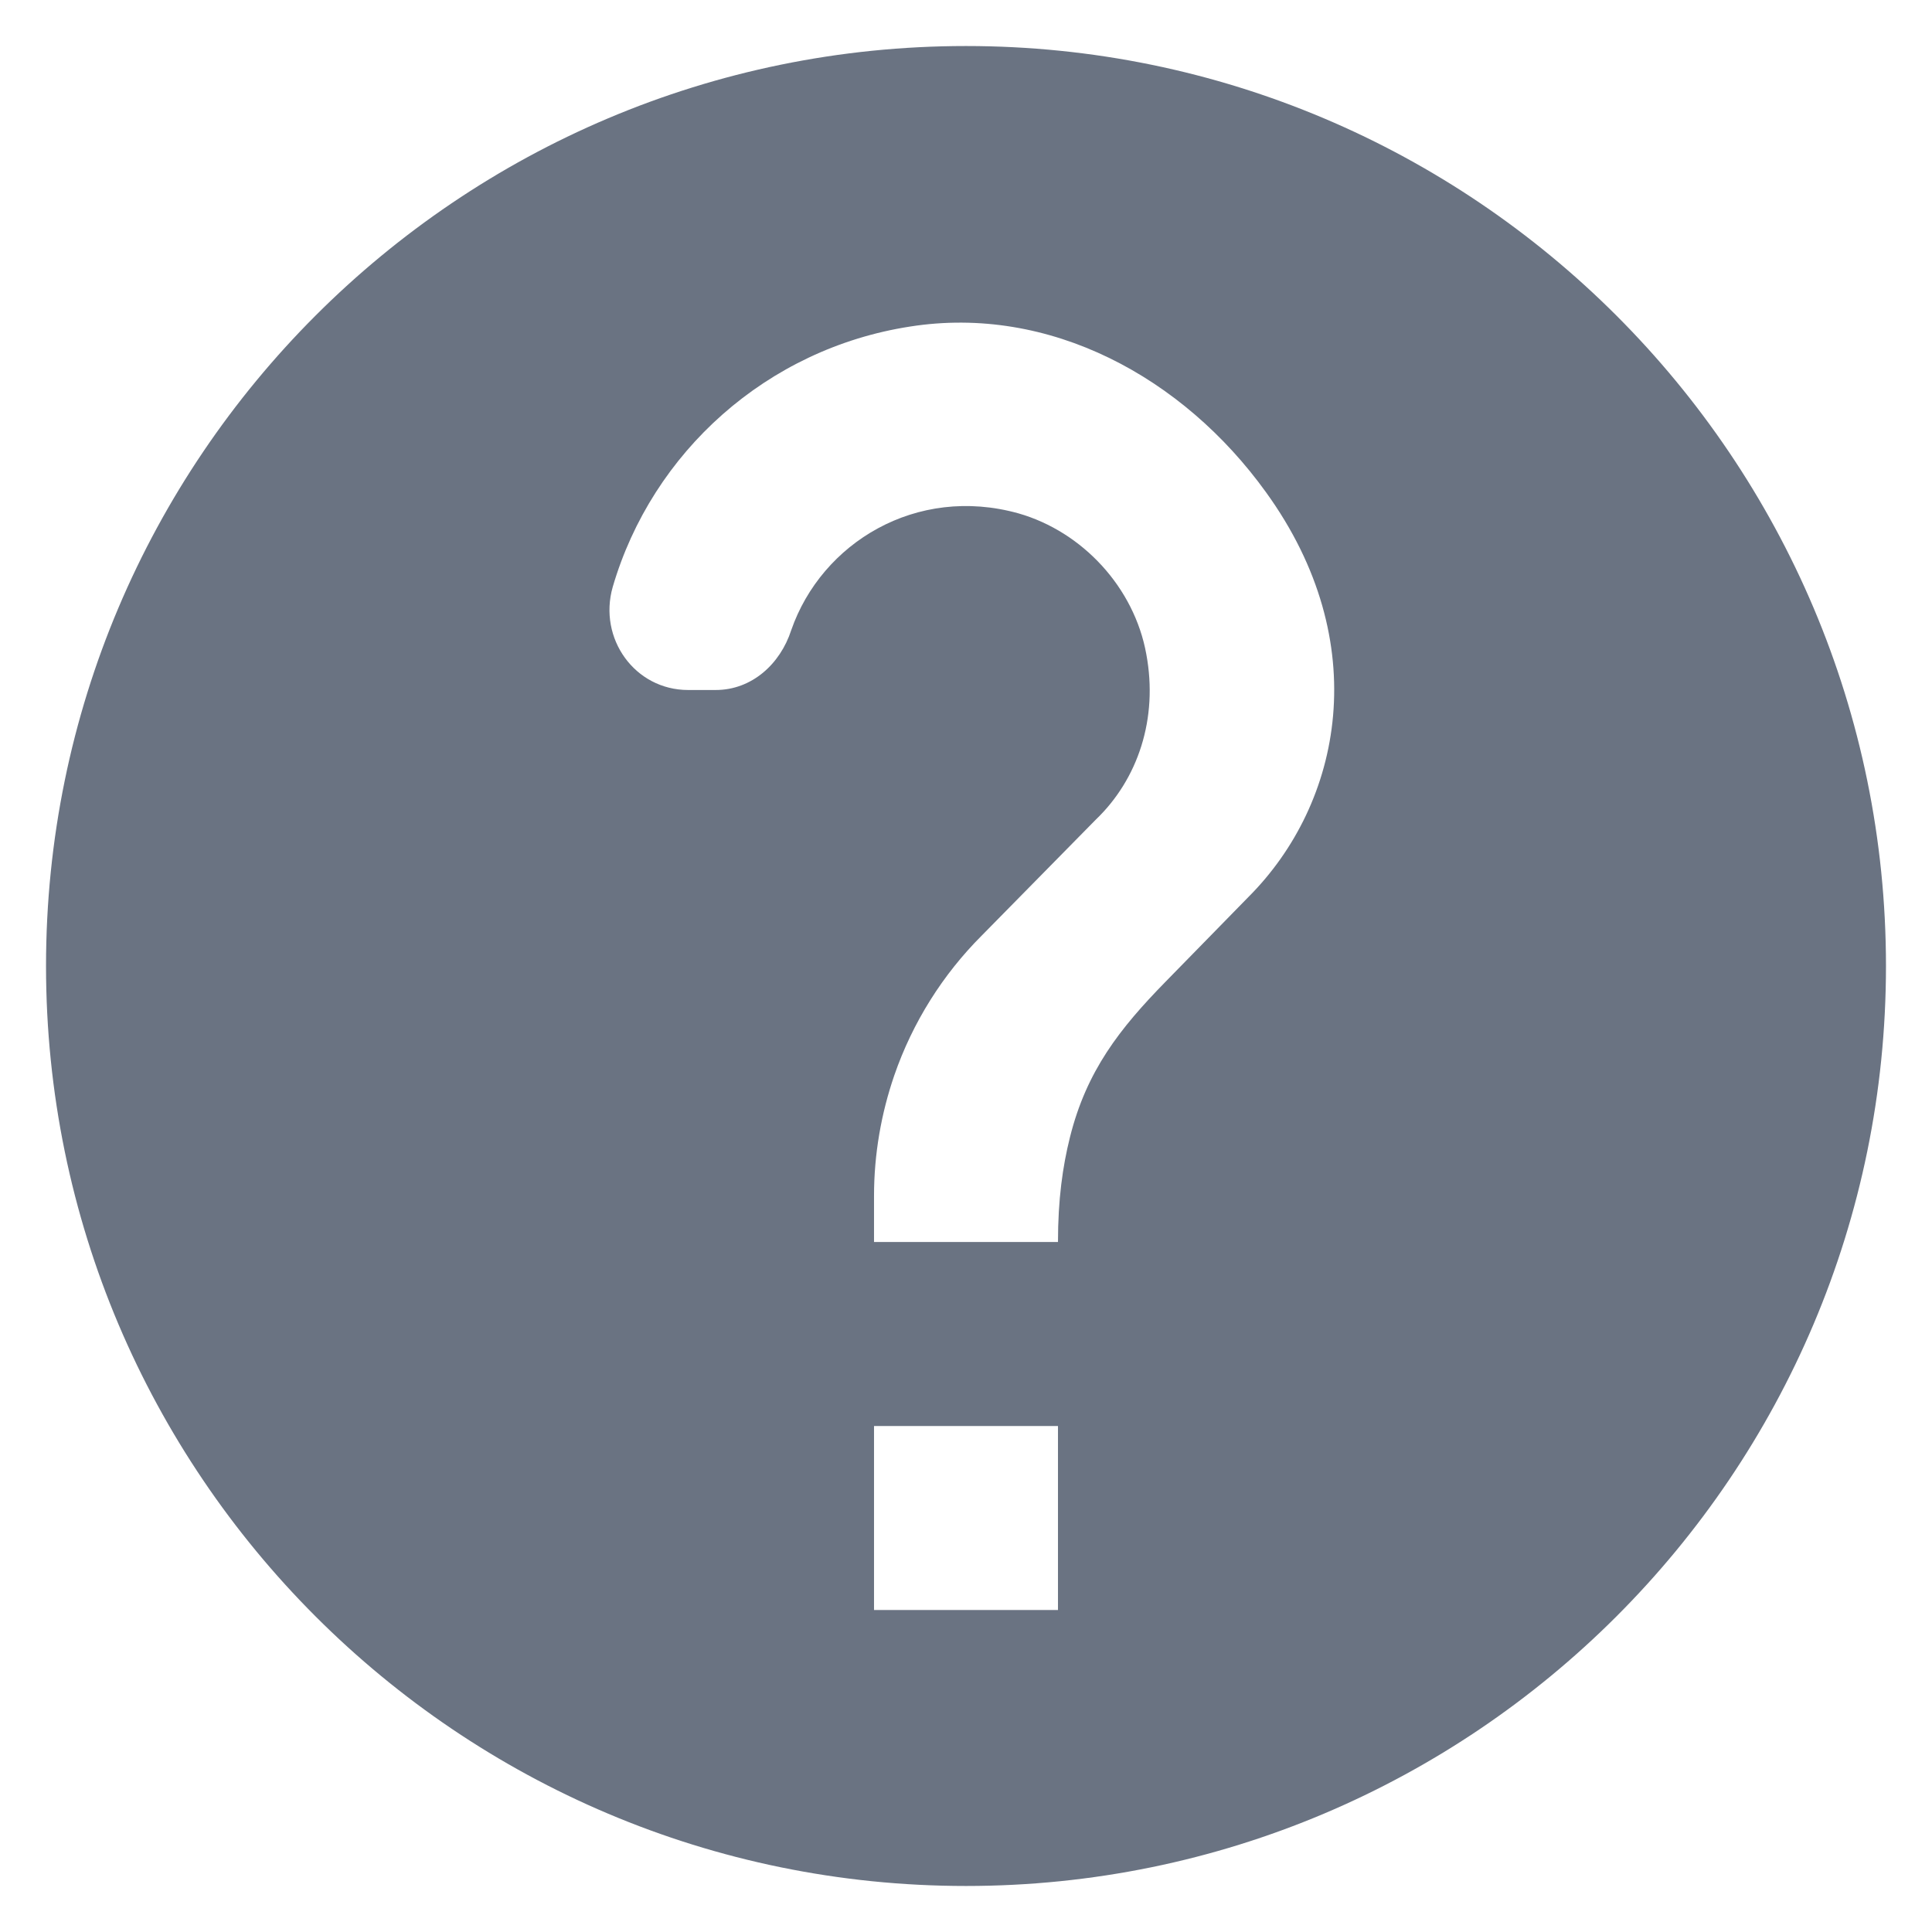 <?xml version="1.0" encoding="UTF-8"?>
<svg width="28px" height="28px" viewBox="0 0 28 28" version="1.1" xmlns="http://www.w3.org/2000/svg" xmlns:xlink="http://www.w3.org/1999/xlink">
    <title>help</title>
    <g id="Symbols" stroke="none" stroke-width="1" fill="none" fill-rule="evenodd">
        <g id="17.-Icon/Large/Help" transform="translate(-2, -2)" fill="#6A7382">
            <path d="M16,2.667 C8.64,2.667 2.667,8.64 2.667,16 C2.667,23.36 8.64,29.333 16,29.333 C23.36,29.333 29.333,23.36 29.333,16 C29.333,8.64 23.36,2.667 16,2.667 Z M17.333,25.333 L14.667,25.333 L14.667,22.667 L17.333,22.667 L17.333,25.333 Z M20.093,15 L18.893,16.227 C18.227,16.907 17.747,17.52 17.507,18.48 C17.4,18.907 17.333,19.387 17.333,20 L14.667,20 L14.667,19.333 C14.667,18.72 14.773,18.133 14.96,17.587 C15.227,16.813 15.667,16.12 16.227,15.56 L17.88,13.88 C18.493,13.293 18.787,12.413 18.613,11.48 C18.44,10.52 17.693,9.707 16.76,9.44 C15.28,9.027 13.907,9.867 13.467,11.133 C13.307,11.627 12.893,12 12.373,12 L11.973,12 C11.2,12 10.667,11.253 10.88,10.507 C11.453,8.547 13.12,7.053 15.187,6.733 C17.213,6.413 19.147,7.467 20.347,9.133 C21.92,11.307 21.453,13.64 20.093,15 L20.093,15 Z" id="help"></path>
        </g>
    </g>
</svg>